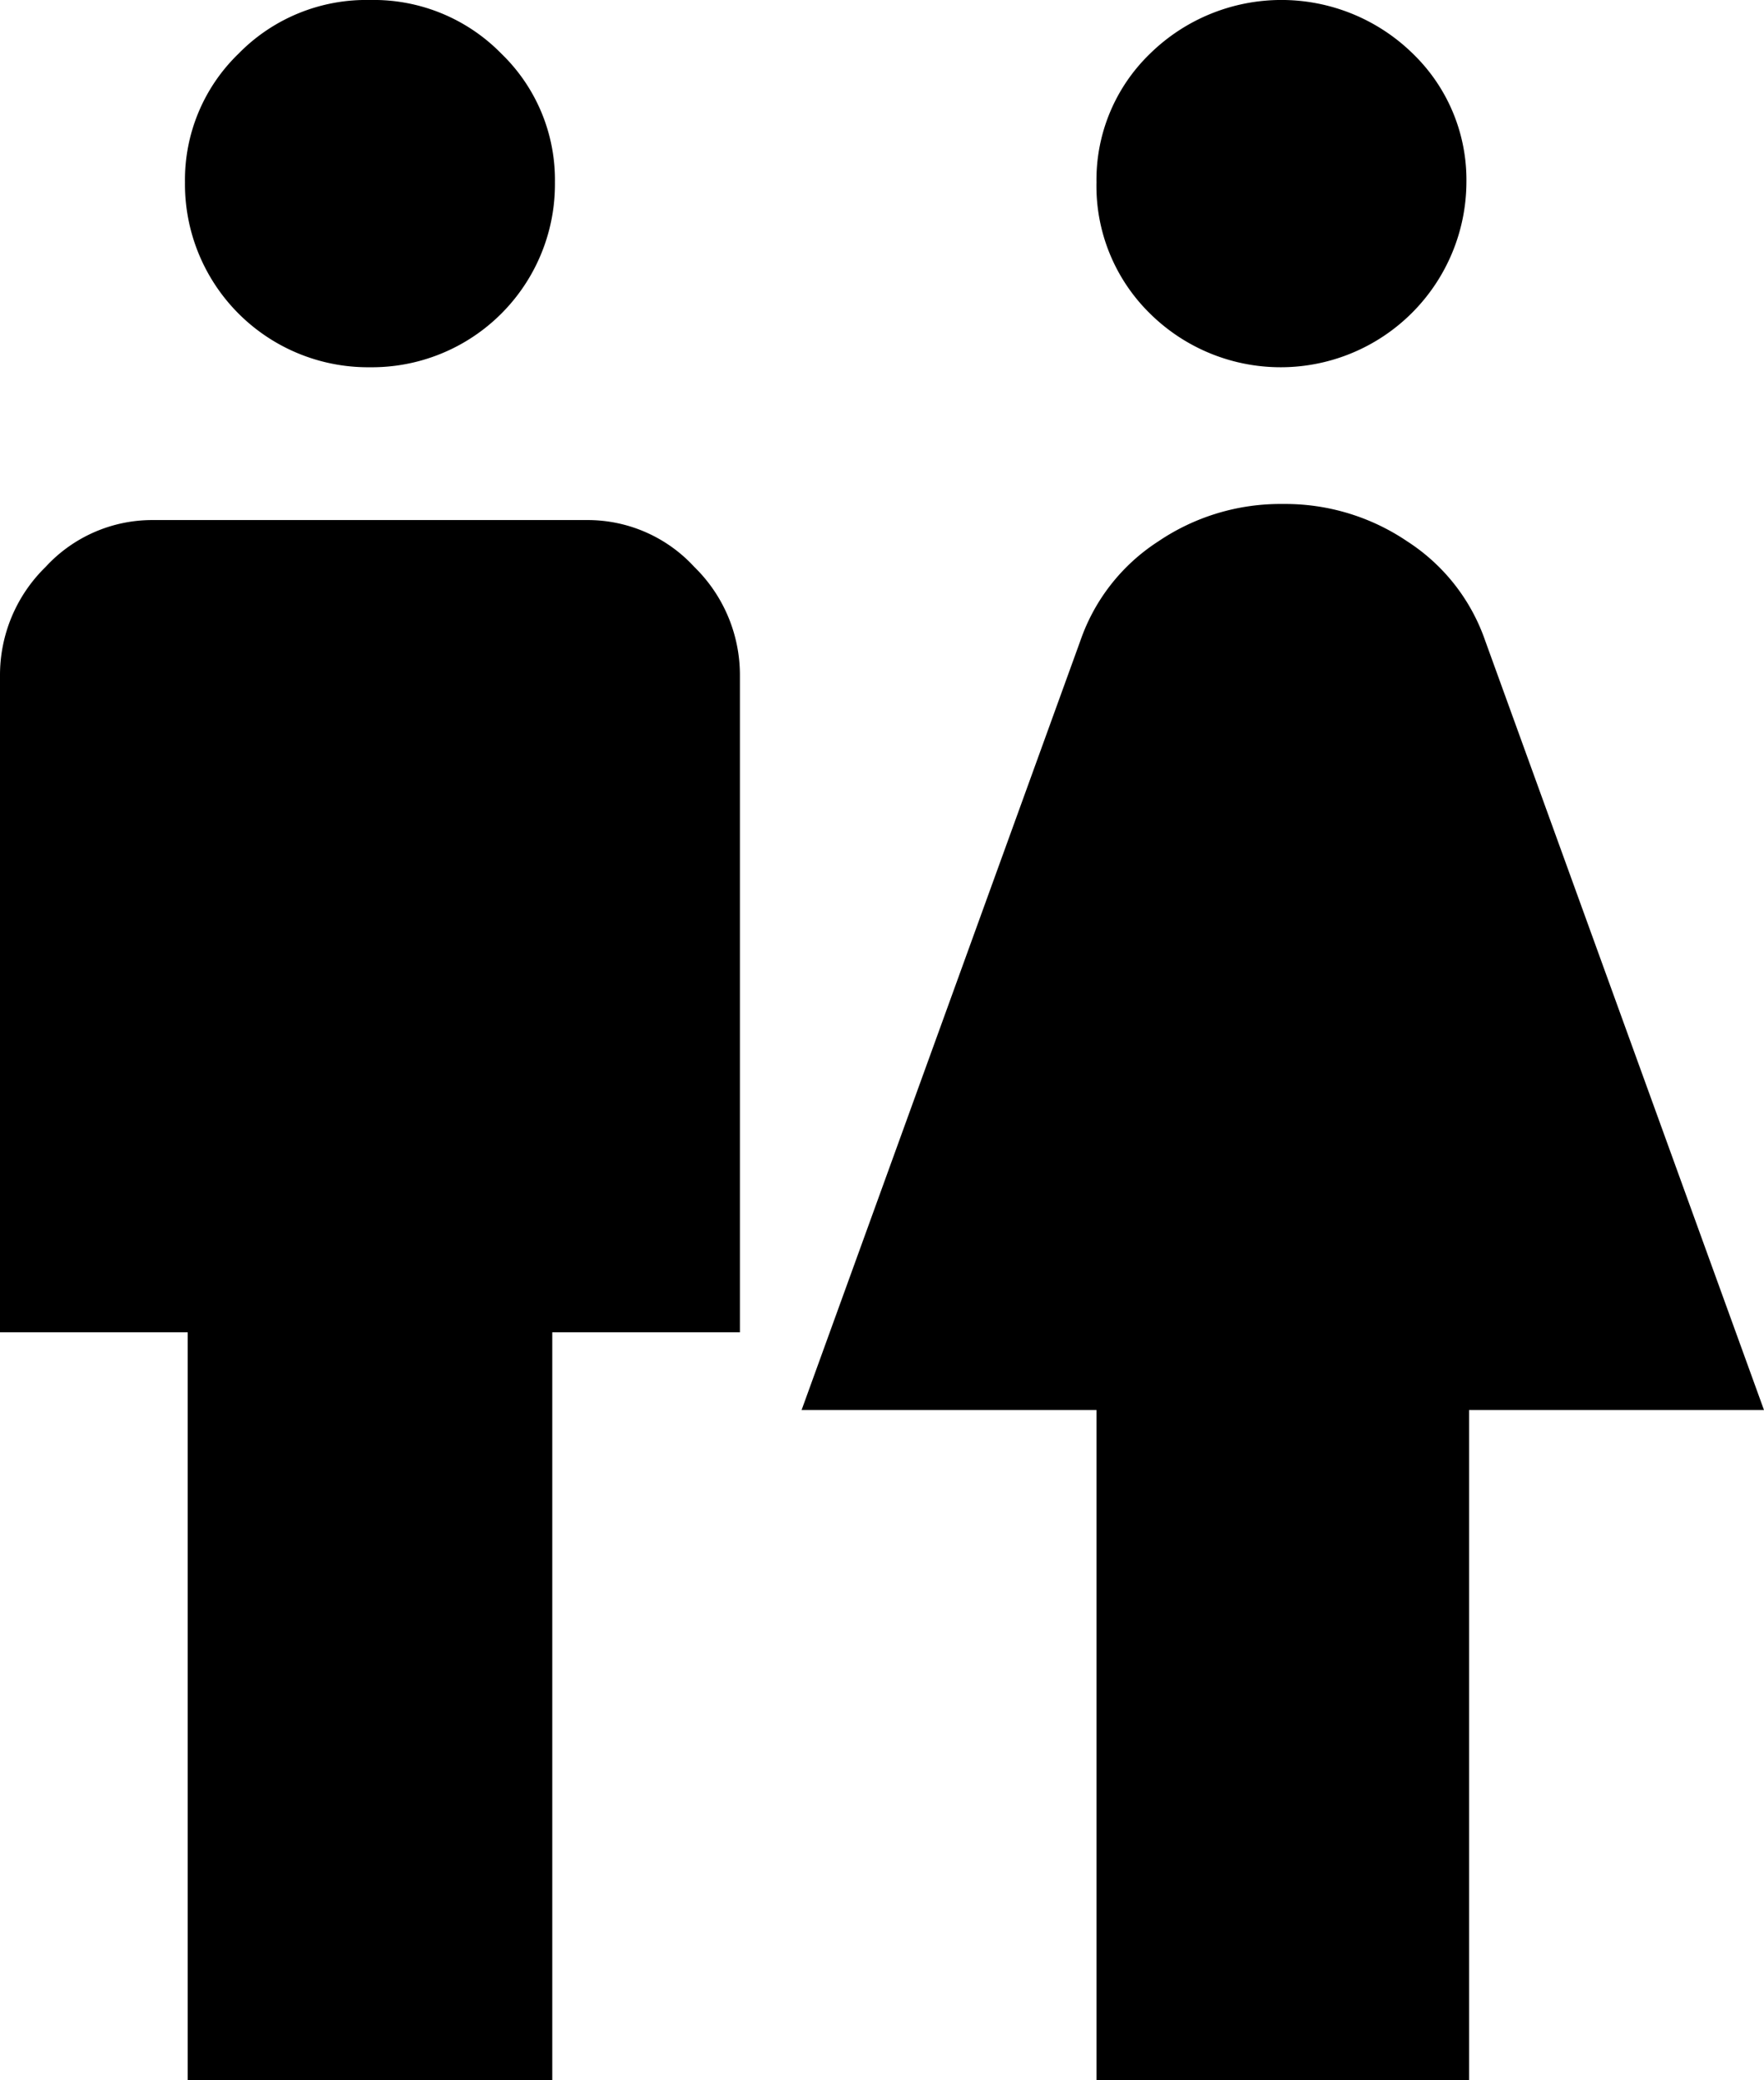 <svg xmlns="http://www.w3.org/2000/svg" id="svg-adults-root" viewBox="0 0 32.9 38.8">
  <path d="M25.55,10.55a3.33,3.33,0,0,1-1-2.45,3.273,3.273,0,0,1,1-2.4,3.5,3.5,0,0,1,4.9,0,3.273,3.273,0,0,1,1,2.4,3.465,3.465,0,0,1-5.9,2.45ZM11,11.55A3.415,3.415,0,0,0,14.45,8.1a3.273,3.273,0,0,0-1-2.4A3.33,3.33,0,0,0,11,4.7a3.33,3.33,0,0,0-2.45,1,3.273,3.273,0,0,0-1,2.4A3.415,3.415,0,0,0,11,11.55Zm4.05,2.85H6.95a2.7,2.7,0,0,0-2,.875A2.817,2.817,0,0,0,4.1,17.3V29.55H7.6V43.5h6.8V29.55h3.5V17.3a2.817,2.817,0,0,0-.85-2.025A2.7,2.7,0,0,0,15.05,14.4ZM31.8,16.65a3.6,3.6,0,0,0-1.45-1.85,4.059,4.059,0,0,0-2.3-.7l-.025,0L28,14.1a4.059,4.059,0,0,0-2.3.7,3.6,3.6,0,0,0-1.45,1.85L19.05,31h5.5V43.5H31.5V31H37Z" transform="translate(-4.1 -4.7)"/>
</svg>